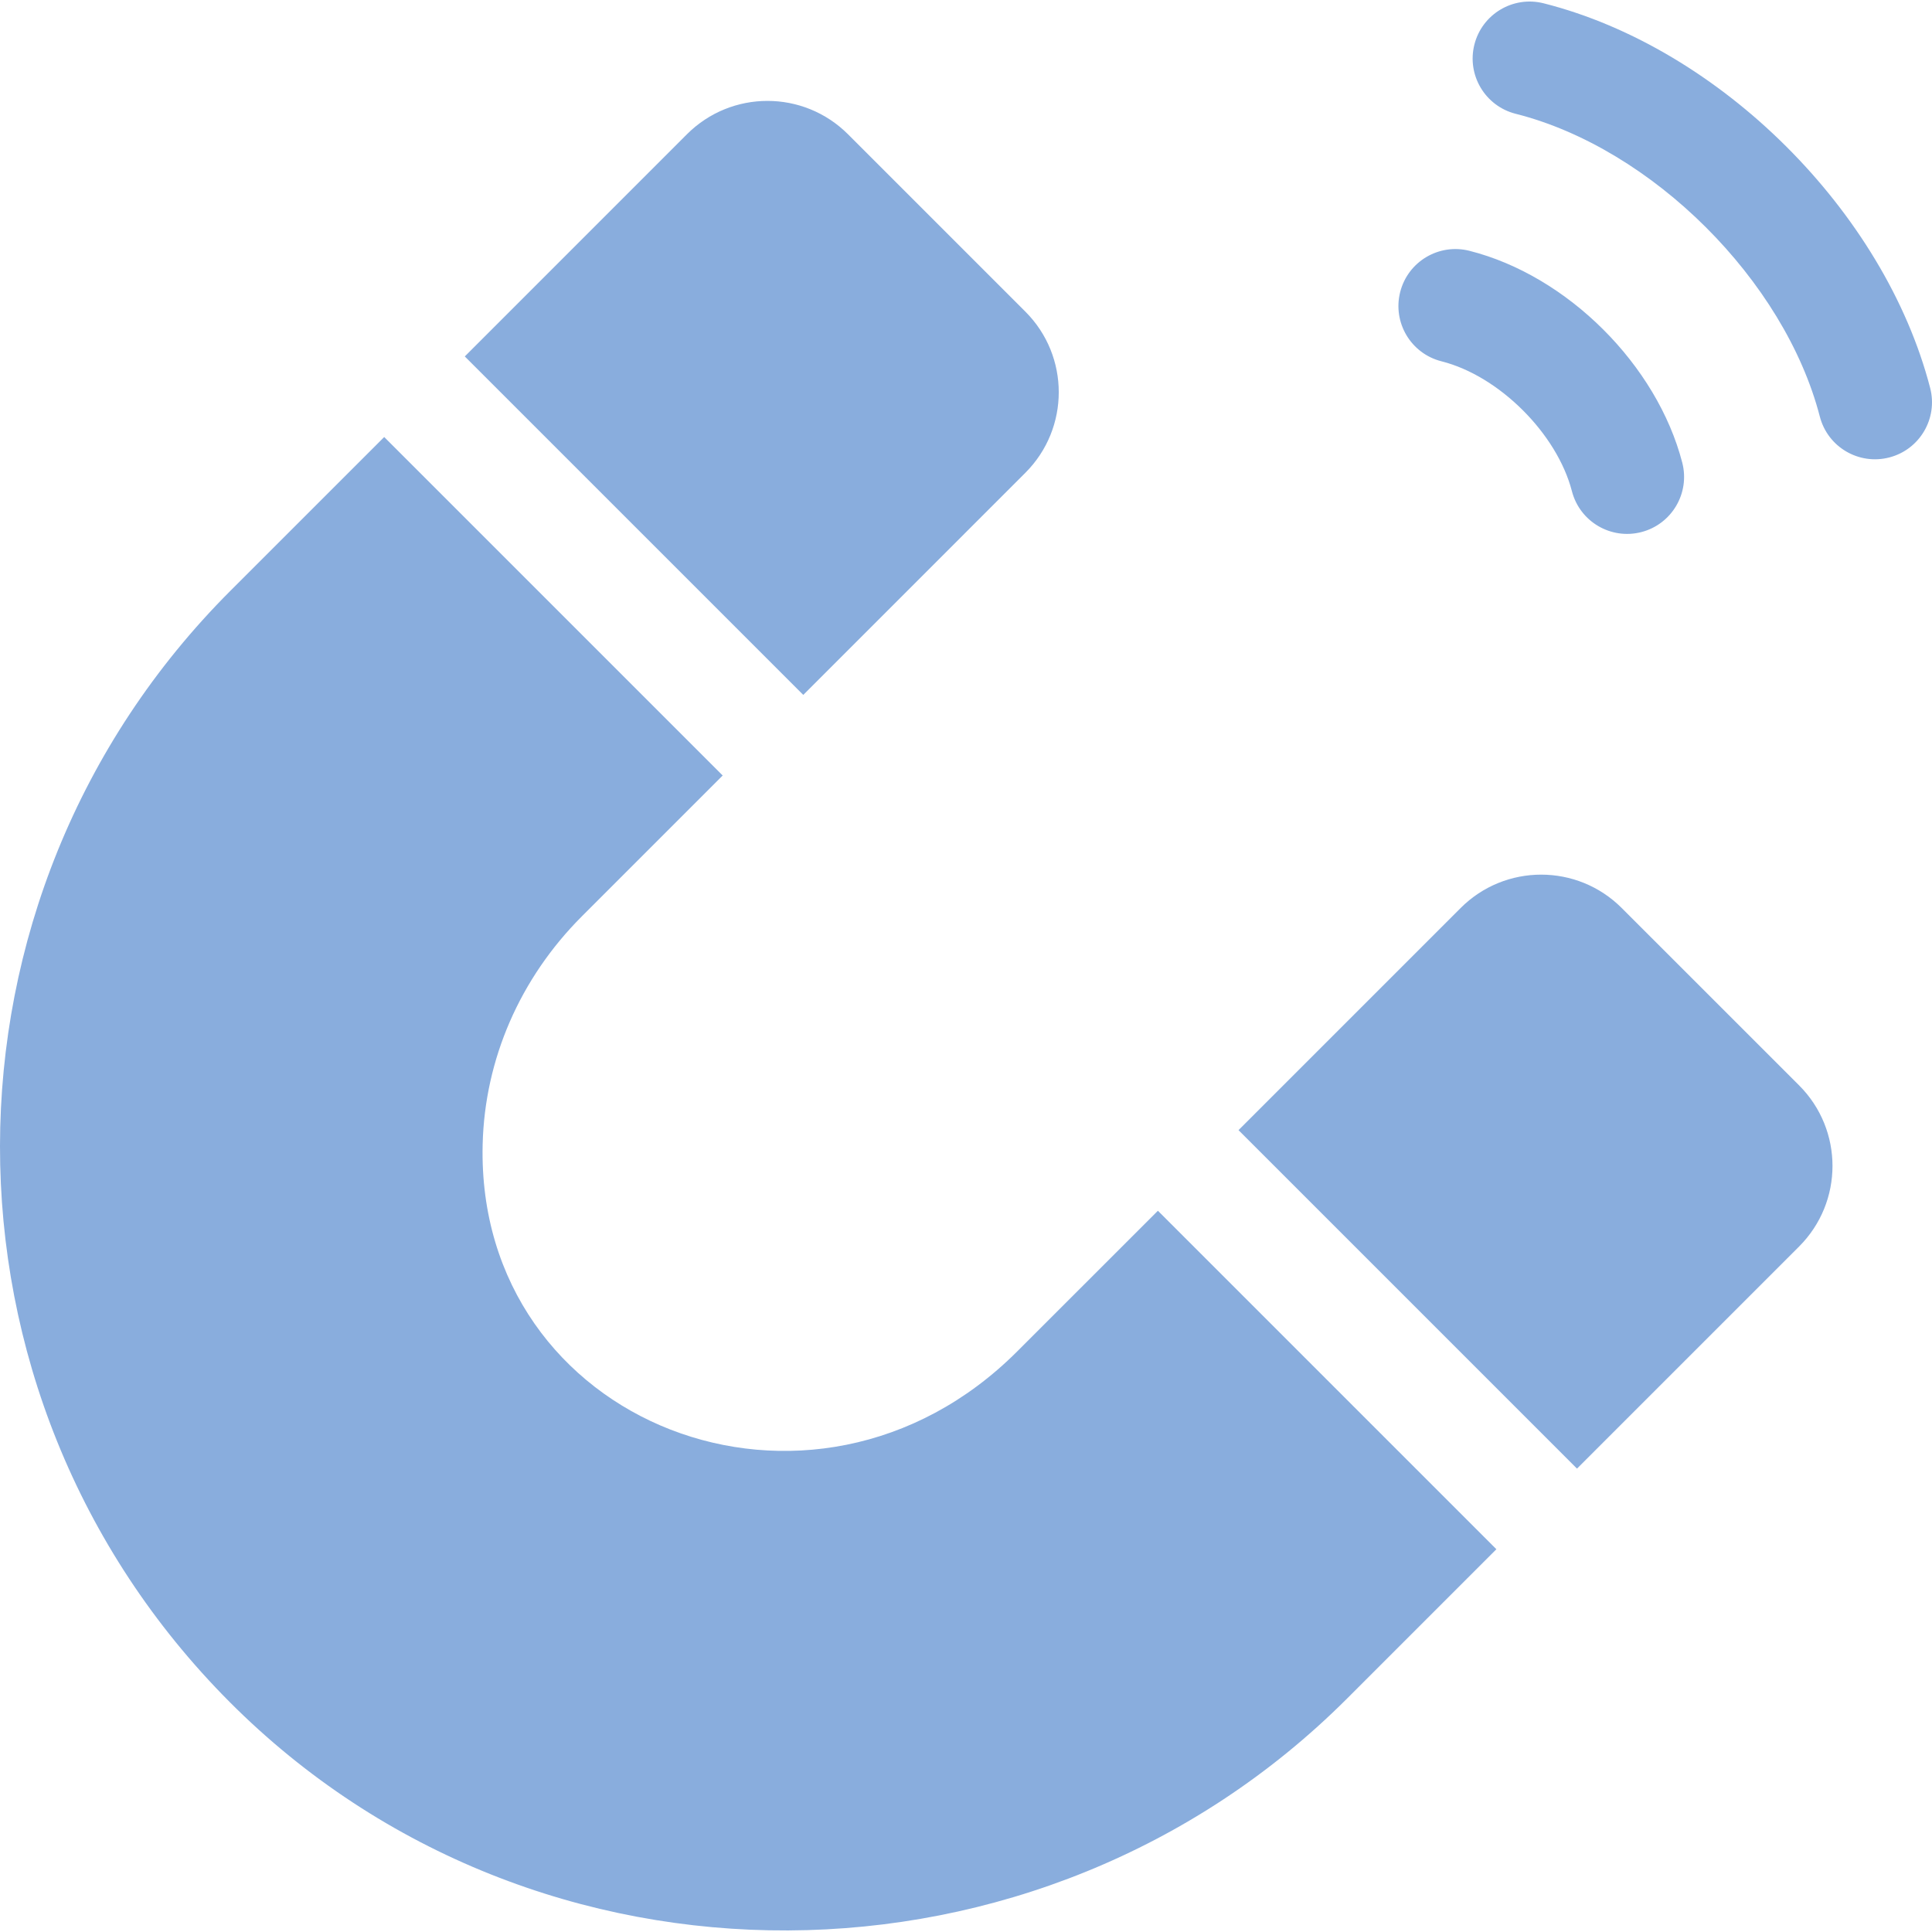 <svg xmlns="http://www.w3.org/2000/svg" version="1.1" xmlns:xlink="http://www.w3.org/1999/xlink" width="512" height="512" x="0" y="0" viewBox="0 0 508.513 508.513" style="enable-background:new 0 0 512 512" xml:space="preserve" class=""><g><path d="M269.876 124.447c11.72-11.699 11.732-30.697.01-42.42l-46.67-46.67c-11.726-11.726-30.697-11.733-42.43 0l-58.45 58.46 89.09 89.09zM267.716 355.717c-53.84 53.84-142.478 19.192-140.68-54.51.55-22.41 9.83-43.74 26.13-60.04l37.05-37.05-89.09-89.09-40.45 40.44c-80.778 80.778-80.934 211.517-.27 292.47 80.621 80.913 213.449 79.83 294.17-.89l39.28-39.28-89.09-89.09zM426.856 239.007c-11.704-11.724-30.707-11.733-42.42 0l-58.45 58.45 89.09 89.09 58.45-58.45c11.725-11.725 11.733-30.697 0-42.43zM379.402 95.096c15.199 3.839 30.418 19.07 34.336 34.192 2.089 8.058 10.303 12.828 18.283 10.758 8.02-2.078 12.836-10.264 10.758-18.283-6.651-25.662-30.176-49.223-56.03-55.753-8.032-2.027-16.188 2.838-18.217 10.869-2.029 8.032 2.837 16.189 10.87 18.217zM508.03 102.121C496.013 55.746 452.814 12.617 406.284.866c-8.032-2.027-16.188 2.838-18.217 10.869-2.029 8.032 2.838 16.188 10.87 18.217 35.882 9.063 70.769 43.871 80.051 79.695 2.088 8.058 10.303 12.828 18.283 10.758 8.02-2.078 12.836-10.264 10.759-18.284z" fill="#89addd" opacity="1" data-original="#000000"></path></g></svg>